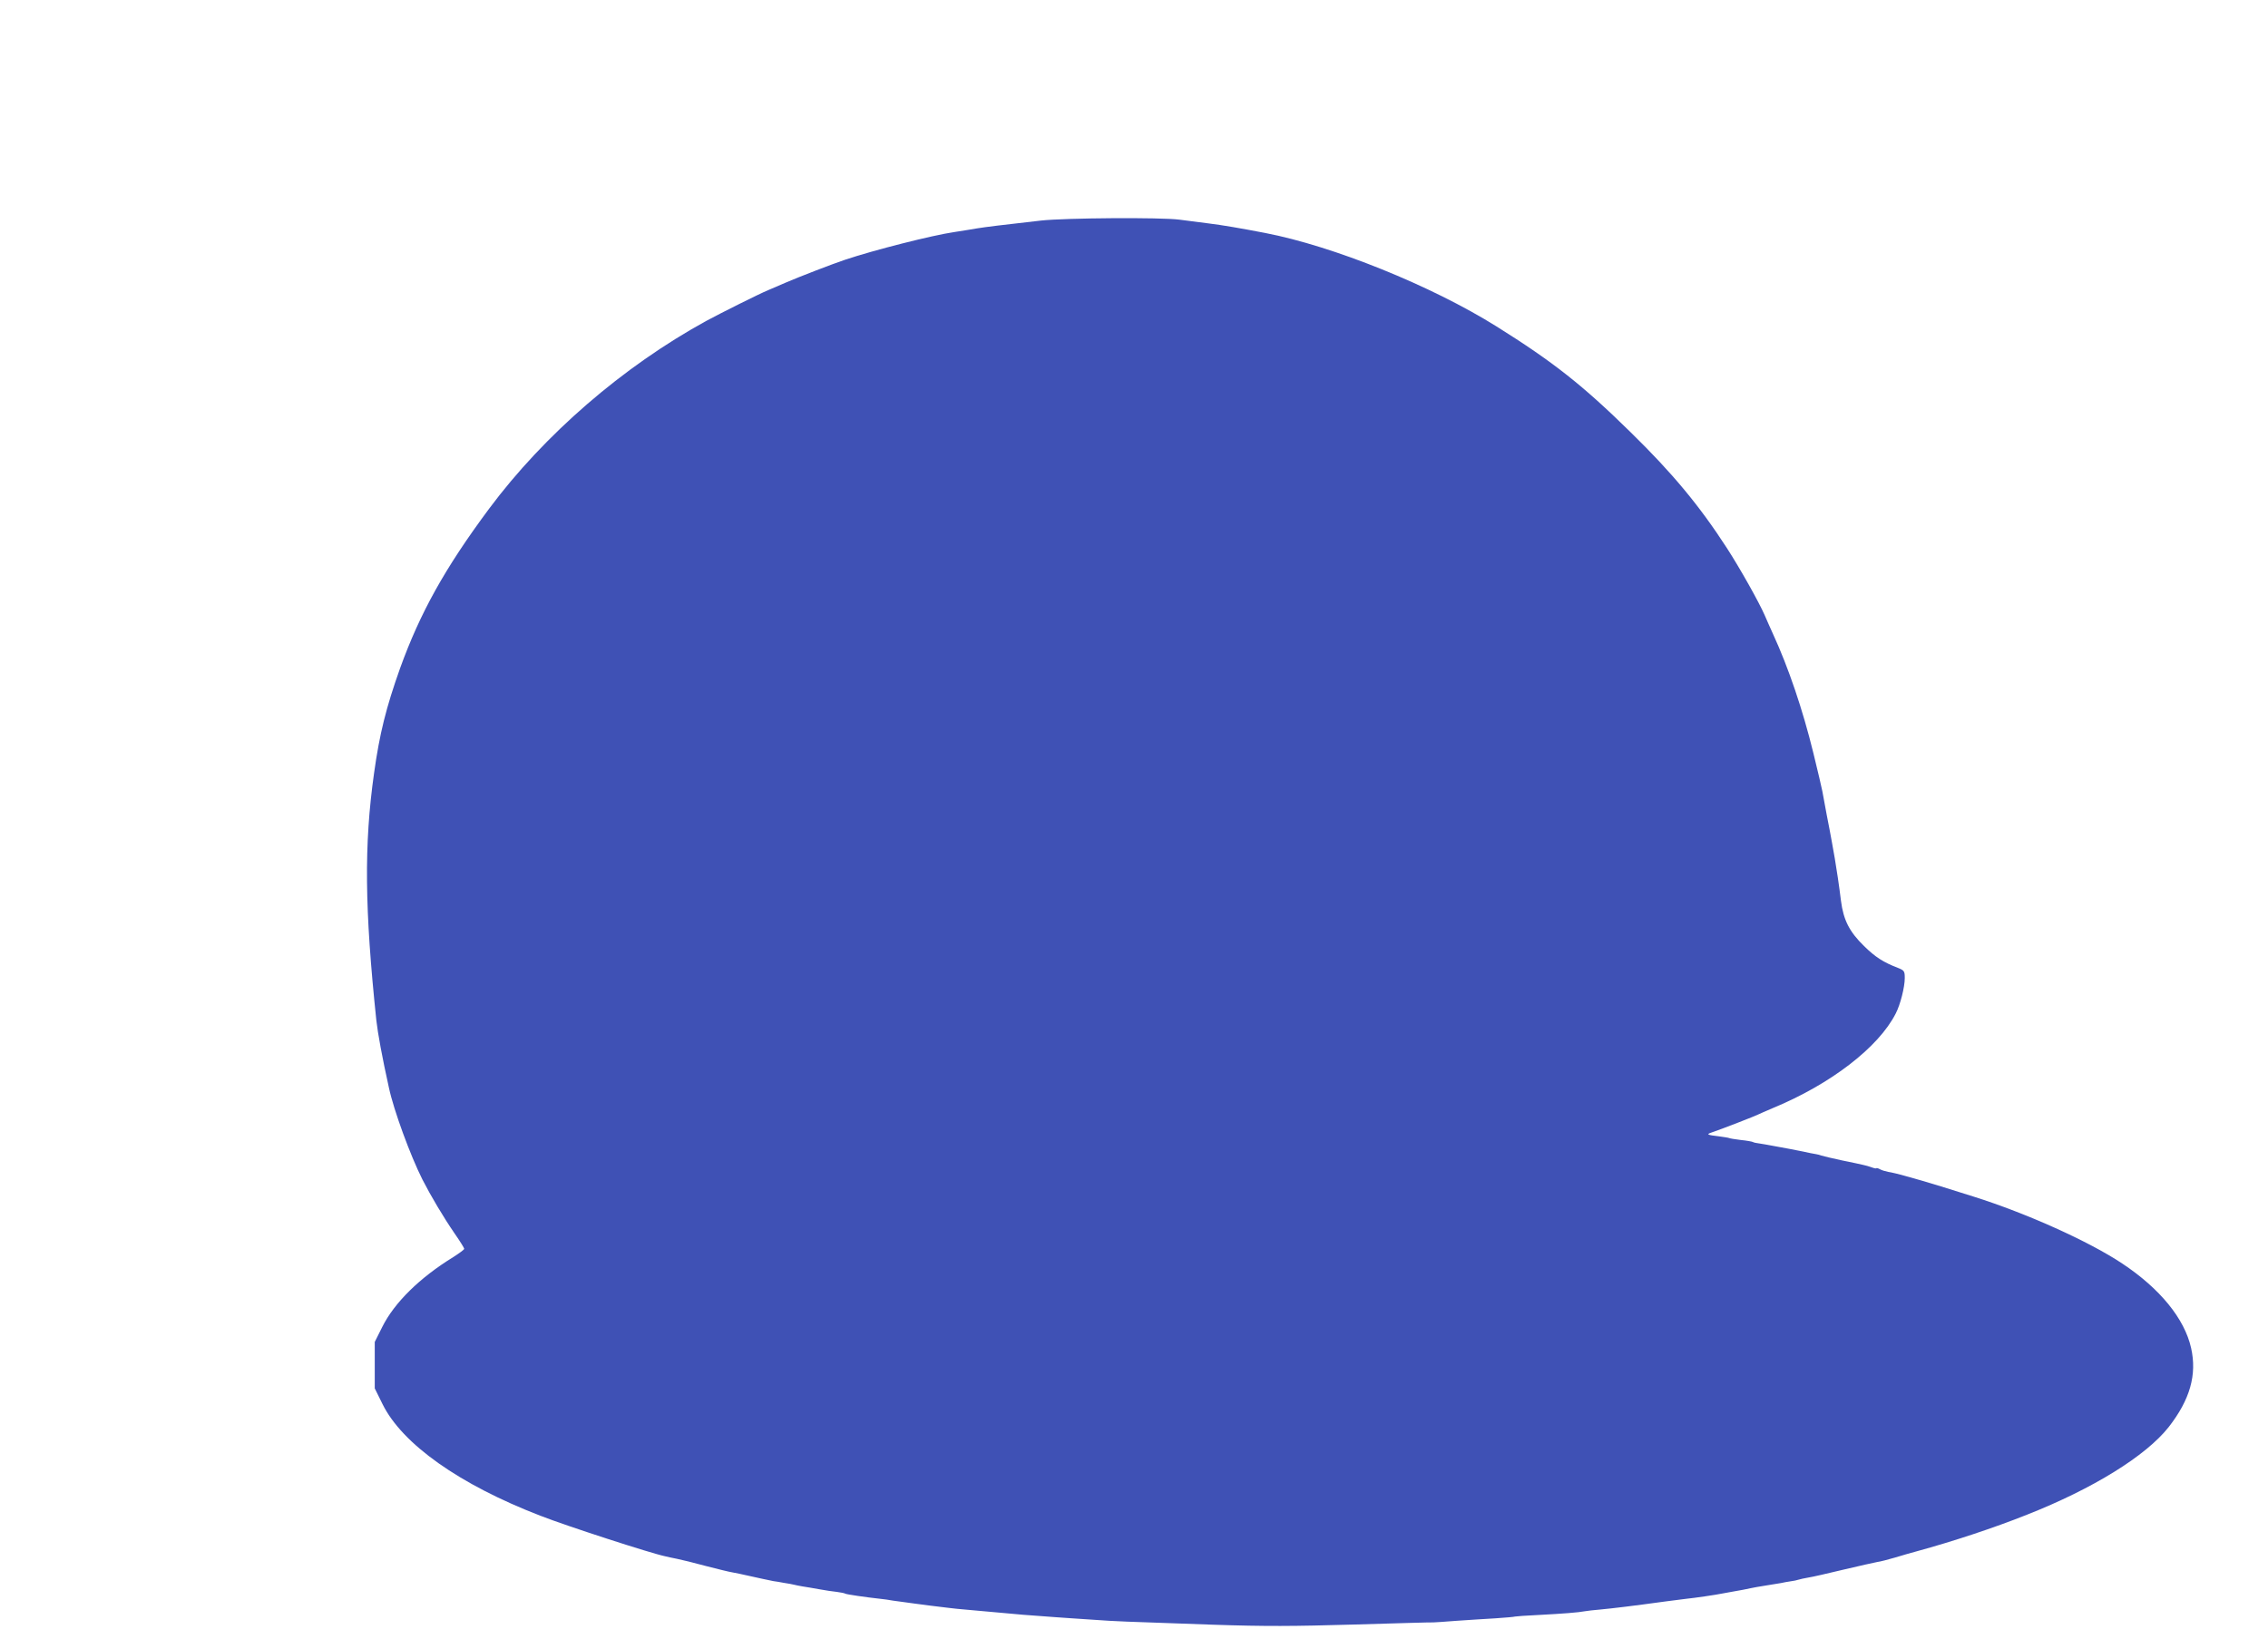 <?xml version="1.0" standalone="no"?>
<!DOCTYPE svg PUBLIC "-//W3C//DTD SVG 20010904//EN"
 "http://www.w3.org/TR/2001/REC-SVG-20010904/DTD/svg10.dtd">
<svg version="1.0" xmlns="http://www.w3.org/2000/svg"
 width="1280pt" height="931pt" viewBox="0 0 1280 931"
 preserveAspectRatio="xMidYMid meet">
<g transform="translate(0,931) scale(0.1,-0.1)"
fill="#3f51b5" stroke="none">
<path d="M5875 8065 c-221 -25 -311 -36 -360 -44 -27 -5 -86 -14 -130 -21
-123 -18 -451 -101 -615 -156 -67 -22 -266 -99 -335 -129 -33 -14 -78 -33
-100 -43 -49 -20 -269 -130 -350 -174 -470 -258 -913 -641 -1225 -1060 -249
-335 -389 -587 -502 -900 -79 -222 -116 -370 -147 -593 -57 -405 -53 -765 13
-1395 8 -72 33 -209 71 -380 27 -127 121 -383 189 -518 47 -92 118 -212 182
-305 30 -43 54 -82 54 -86 0 -5 -28 -25 -62 -47 -189 -116 -332 -257 -400
-393 l-43 -86 0 -131 0 -131 44 -89 c111 -225 434 -454 891 -630 148 -58 626
-213 705 -229 11 -3 40 -9 65 -14 25 -5 99 -23 165 -41 66 -17 131 -33 145
-35 27 -5 61 -12 100 -21 44 -10 114 -25 135 -29 11 -1 38 -6 60 -10 22 -3 47
-8 55 -10 8 -2 31 -7 50 -10 19 -3 62 -10 94 -16 33 -6 78 -13 100 -15 22 -3
43 -7 47 -10 7 -4 115 -20 198 -29 19 -2 50 -6 70 -10 20 -3 50 -7 66 -9 17
-3 84 -11 150 -20 66 -8 145 -18 175 -20 97 -9 304 -27 345 -31 157 -12 245
-18 275 -20 19 -1 80 -5 135 -9 112 -8 138 -9 660 -27 298 -10 453 -9 800 1
237 7 437 13 445 12 8 0 67 4 130 9 63 4 162 11 220 14 57 4 107 8 110 10 3 1
64 6 135 9 133 7 225 14 260 21 11 2 52 7 90 10 64 6 181 20 370 46 39 5 88
11 110 14 50 5 172 23 205 30 14 3 39 7 55 10 52 9 79 14 105 20 14 3 52 10
85 15 33 5 72 12 86 14 14 3 39 8 55 10 16 2 36 6 44 9 8 3 33 8 55 12 22 3
112 24 200 45 88 21 174 40 190 43 17 2 62 14 100 25 39 12 95 28 125 36 198
54 435 132 620 206 373 147 671 332 799 494 121 155 161 296 127 447 -37 165
-175 335 -389 477 -188 125 -539 283 -837 377 -115 37 -279 87 -295 91 -5 1
-44 12 -85 24 -41 12 -88 23 -103 25 -15 3 -37 9 -47 15 -11 6 -20 8 -20 6 0
-3 -11 -1 -25 4 -14 5 -36 12 -48 14 -12 3 -67 15 -122 26 -55 12 -107 24
-115 27 -8 3 -22 7 -30 8 -8 1 -49 9 -90 18 -41 8 -91 18 -110 21 -19 3 -46 8
-60 11 -14 3 -40 7 -58 10 -18 2 -36 6 -40 9 -4 2 -35 8 -67 11 -33 4 -63 9
-66 11 -4 2 -31 6 -60 10 -62 7 -70 11 -43 20 49 16 260 98 269 104 6 3 42 19
80 35 327 135 597 343 694 534 26 50 51 149 51 200 0 39 -3 43 -37 57 -84 32
-130 62 -193 124 -82 80 -116 146 -130 255 -10 83 -26 188 -35 240 -3 17 -10
57 -16 90 -6 33 -19 104 -30 158 -10 53 -21 112 -24 130 -3 17 -26 115 -51
217 -60 245 -141 483 -227 670 -16 36 -38 84 -47 106 -32 74 -140 266 -213
379 -156 241 -308 424 -544 655 -271 266 -437 397 -758 598 -368 230 -921 453
-1305 527 -135 26 -238 44 -320 54 -47 6 -120 15 -163 21 -106 14 -646 10
-782 -5z"/>
</g>
</svg>
